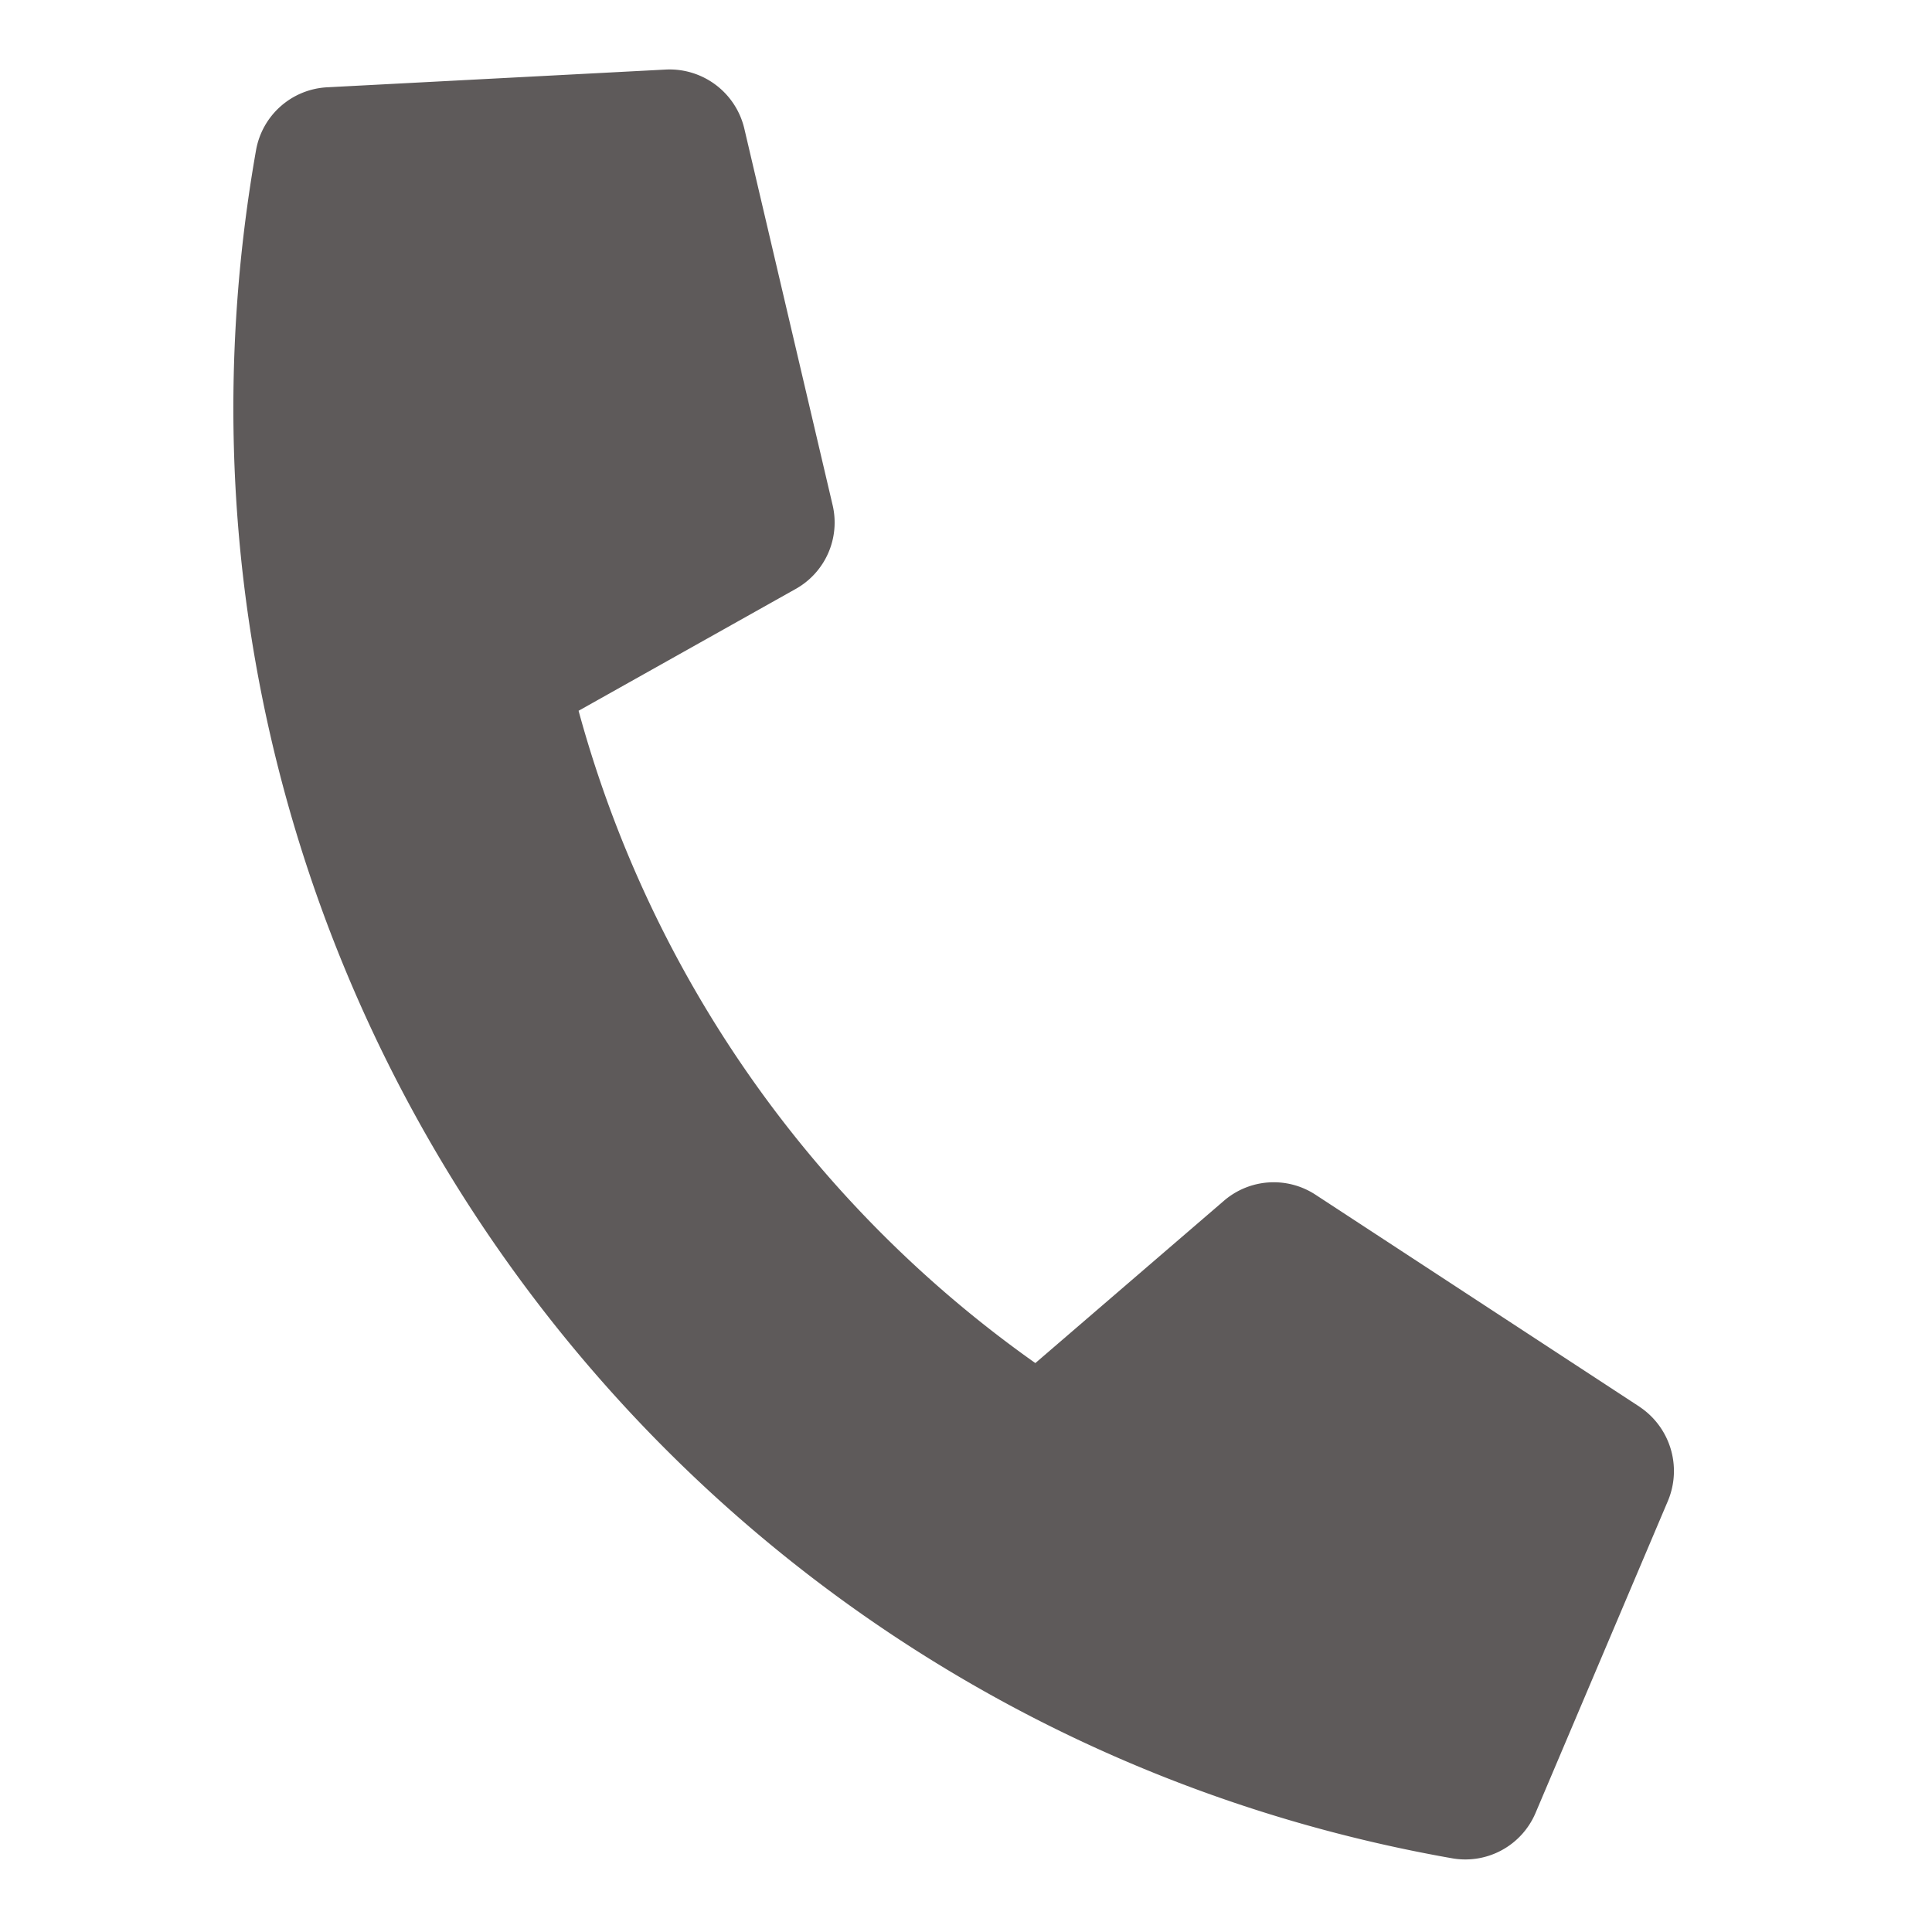 <svg width="38" height="38" fill="none" xmlns="http://www.w3.org/2000/svg"><g clip-path="url(#clip0_4_462)"><path d="M32.245 27.667l-6.373-4.17a1.5 1.5 0 00-1.798.12l-3.71 3.193a23.167 23.167 0 01-8.984-12.83l4.268-2.395a1.497 1.497 0 00.729-1.648l-1.739-7.415a1.51 1.51 0 00-1.542-1.154l-6.662.349a1.5 1.5 0 00-1.398 1.237C2.252 18.742 12.796 33.77 28.559 36.55a1.5 1.5 0 001.643-.891l2.605-6.141a1.518 1.518 0 00-.562-1.85z" fill="#5E5A5A"/></g><defs><clipPath id="clip0_4_462"><path fill="#fff" transform="rotate(10 2.778 31.756)" d="M0 0h32v32H0z"/></clipPath></defs></svg>